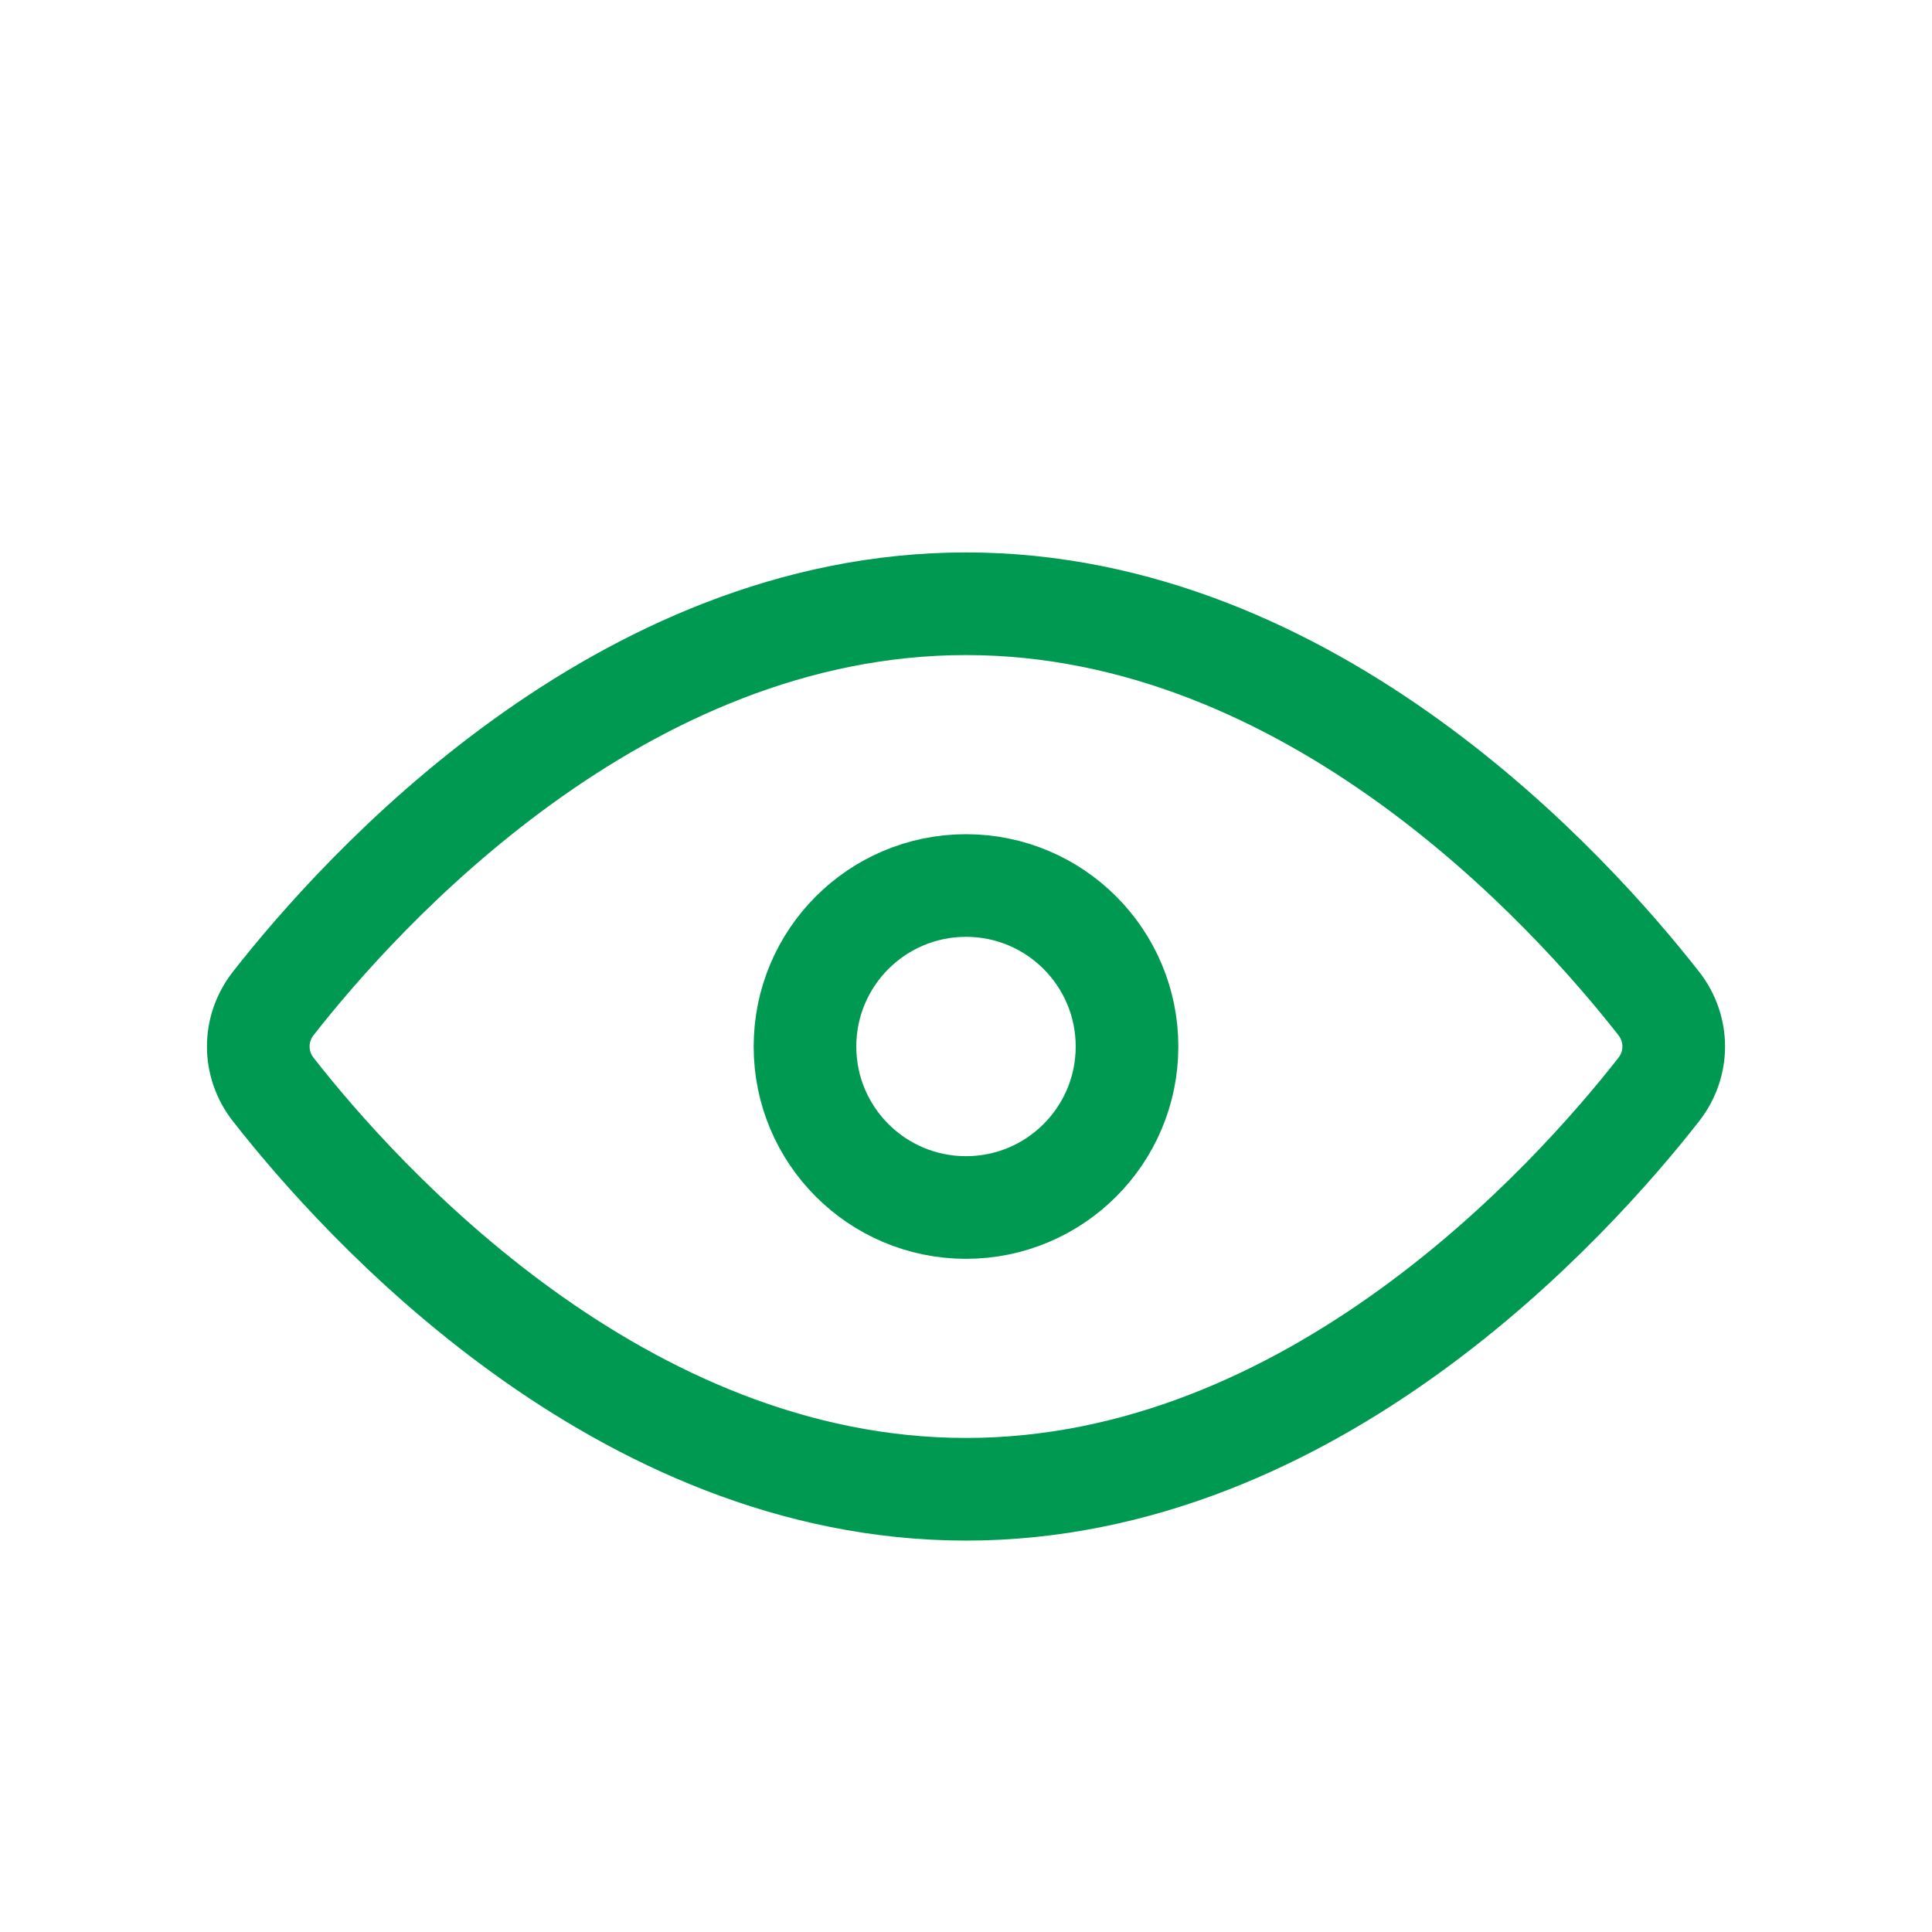 <svg width="32" height="32" viewBox="0 0 32 32" fill="none" xmlns="http://www.w3.org/2000/svg">
<mask id="mask0_83_269" style="mask-type:luminance" maskUnits="userSpaceOnUse" x="0" y="0" width="32" height="32">
<path d="M32 0H0V32H32V0Z" fill="white"/>
</mask>
<g mask="url(#mask0_83_269)">
<path d="M16 20C17.473 20 18.667 18.806 18.667 17.334C18.667 15.861 17.473 14.667 16 14.667C14.527 14.667 13.333 15.861 13.333 17.334C13.333 18.806 14.527 20 16 20Z" stroke="#009952" stroke-width="1.7" stroke-linejoin="round"/>
<path d="M16 10C10.26 10 5.968 14.778 4.526 16.62C4.195 17.044 4.195 17.622 4.526 18.046C5.968 19.889 10.26 24.667 16 24.667C21.74 24.667 26.032 19.889 27.474 18.046C27.805 17.622 27.805 17.044 27.474 16.62C26.032 14.778 21.74 10 16 10Z" stroke="#009952" stroke-width="1.7" stroke-linecap="round" stroke-linejoin="round"/>
</g>
</svg>
